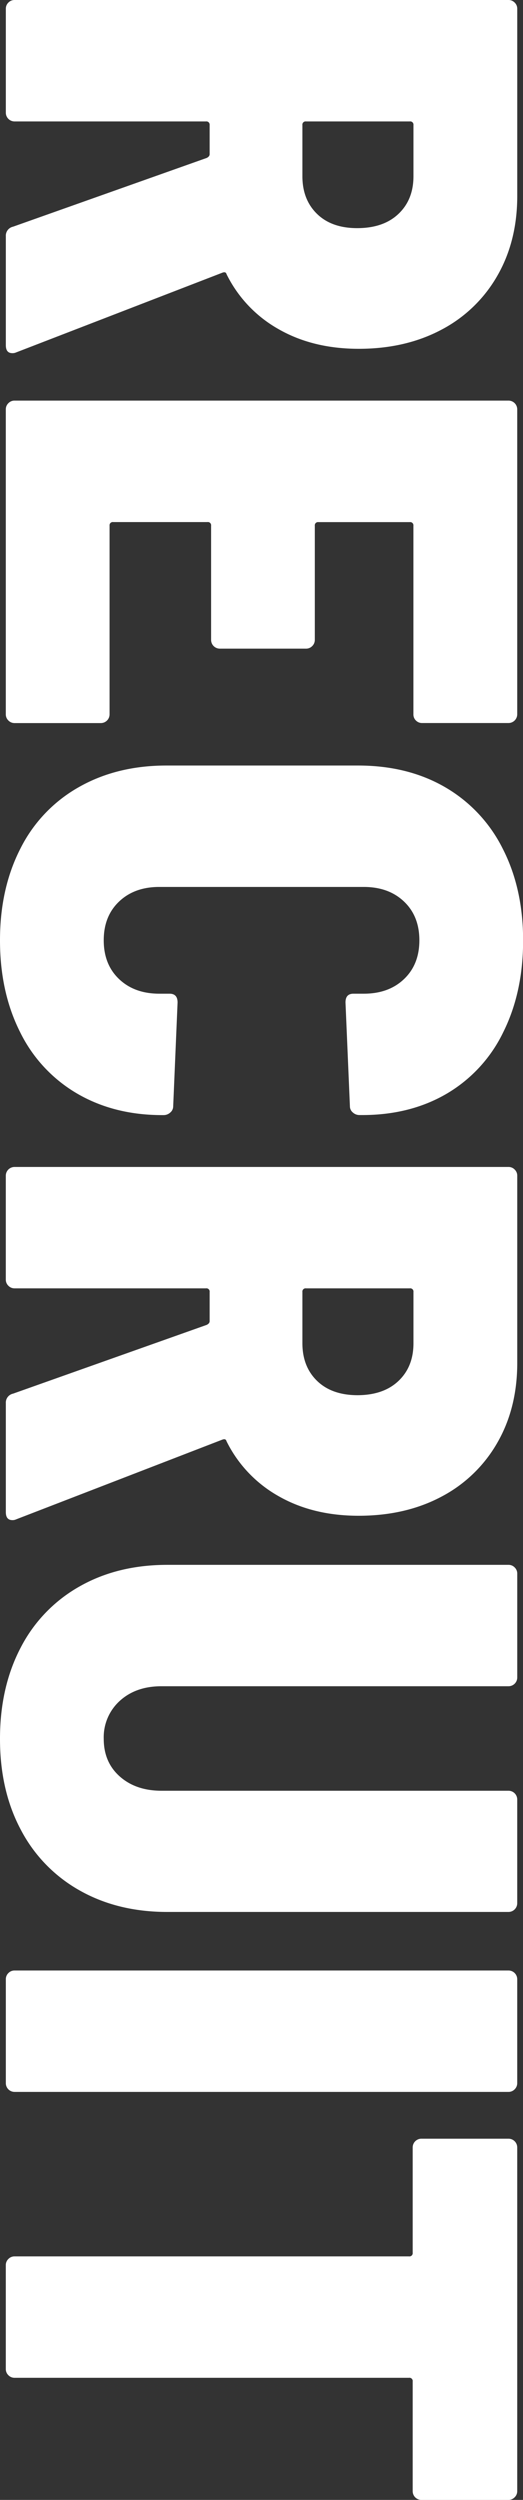 <svg xmlns="http://www.w3.org/2000/svg" viewBox="0 0 202.63 967.56"><rect x="0" y="0" width="202.63" height="967.56" fill="#333333" stroke="none"/><defs><style>.cls-1{isolation:isolate;}.cls-2{fill:#fff;}</style></defs><g id="レイヤー_2" data-name="レイヤー 2"><g id="レイヤー_1-2" data-name="レイヤー 1"><g id="CONTACT" class="cls-1"><g class="cls-1"><path class="cls-2" d="M5.09,87.73l75-26.6c.75-.38,1.13-.85,1.13-1.42V48.39A1.25,1.25,0,0,0,79.81,47H5.66a3.38,3.38,0,0,1-3.4-3.4V3.4A3.27,3.27,0,0,1,3.25,1,3.27,3.27,0,0,1,5.66,0H197a3.27,3.27,0,0,1,2.4,1,3.27,3.27,0,0,1,1,2.41V75.84q0,17.55-7.78,31a53.54,53.54,0,0,1-21.65,20.8Q157.07,135,139,135q-17.82,0-31.13-7.64a49.52,49.52,0,0,1-20.09-21.23c-.19-.75-.76-.94-1.7-.56L6.23,136.41a3.29,3.29,0,0,1-1.42.28c-1.7,0-2.55-1-2.55-3.11V91.41A3.56,3.56,0,0,1,5.09,87.73ZM158.76,47H118.58a1.25,1.25,0,0,0-1.42,1.41V68.2q0,9.06,5.66,14.58t15.57,5.52q10.19,0,16-5.52t5.8-14.58V48.39A1.25,1.25,0,0,0,158.76,47Z"/><path class="cls-2" d="M161.17,278.89a3.23,3.23,0,0,1-1-2.4v-73a1.25,1.25,0,0,0-1.42-1.41H123.39a1.25,1.25,0,0,0-1.42,1.41v44.15a3.31,3.31,0,0,1-1,2.41,3.27,3.27,0,0,1-2.4,1H85.18a3.38,3.38,0,0,1-3.39-3.4V203.47a1.25,1.25,0,0,0-1.42-1.41H43.86a1.25,1.25,0,0,0-1.41,1.41v73a3.38,3.38,0,0,1-3.4,3.39H5.66a3.27,3.27,0,0,1-2.41-1,3.27,3.27,0,0,1-1-2.4v-118a3.27,3.27,0,0,1,1-2.41,3.27,3.27,0,0,1,2.41-1H197a3.38,3.38,0,0,1,3.39,3.4v118a3.38,3.38,0,0,1-3.39,3.39h-33.4A3.27,3.27,0,0,1,161.17,278.89Z"/><path class="cls-2" d="M7.92,328.41a56.18,56.18,0,0,1,22.64-23.77q14.72-8.36,34-8.35h74.15q19.25,0,33.68,8.35a56.68,56.68,0,0,1,22.35,23.77q7.92,15.42,7.93,35.52T195,399.45a55.56,55.56,0,0,1-21.79,23.77q-14.16,8.34-32.83,8.35h-1.13a3.76,3.76,0,0,1-2.55-1,3.09,3.09,0,0,1-1.13-2.41L133.86,388c0-2.27,1-3.4,3.11-3.4h4q9.63,0,15.57-5.66t5.94-15q0-9.35-5.94-15t-15.57-5.66H61.69q-9.61,0-15.56,5.66t-5.94,15q0,9.35,5.94,15t15.56,5.66h4q3.11,0,3.11,3.4l-1.7,40.18a3.12,3.12,0,0,1-1.13,2.41,3.79,3.79,0,0,1-2.55,1h-.56q-18.69,0-33-8.35A56.14,56.14,0,0,1,7.78,399.45Q0,384,0,363.93T7.92,328.41Z"/><path class="cls-2" d="M5.09,539.39l75-26.61c.75-.38,1.13-.84,1.13-1.41V500.05a1.24,1.24,0,0,0-1.41-1.41H5.66a3.28,3.28,0,0,1-2.41-1,3.27,3.27,0,0,1-1-2.4V455.05a3.38,3.38,0,0,1,3.4-3.39H197a3.23,3.23,0,0,1,2.4,1,3.27,3.27,0,0,1,1,2.4V527.5q0,17.55-7.78,31a53.54,53.54,0,0,1-21.65,20.8q-13.86,7.35-32,7.36-17.82,0-31.13-7.64a49.58,49.58,0,0,1-20.09-21.23c-.19-.75-.76-.94-1.7-.56L6.23,588.06a3.15,3.15,0,0,1-1.42.29q-2.55,0-2.55-3.12V543.07A3.55,3.55,0,0,1,5.09,539.39Zm153.67-40.75H118.58a1.25,1.25,0,0,0-1.42,1.41v19.81q0,9.06,5.66,14.57T138.39,540q10.19,0,16-5.52t5.8-14.57V500.05A1.25,1.25,0,0,0,158.76,498.64Z"/><path class="cls-2" d="M8.07,637.59A57.25,57.25,0,0,1,30.85,614q14.7-8.34,34-8.34H197a3.23,3.23,0,0,1,2.4,1,3.27,3.27,0,0,1,1,2.4v40.19a3.38,3.38,0,0,1-3.39,3.39H62.54q-9.9,0-16.13,5.66A19,19,0,0,0,40.19,673q0,9.06,6.22,14.57t16.13,5.52H197a3.38,3.38,0,0,1,3.39,3.4v40.19A3.38,3.38,0,0,1,197,740H64.81q-19.26,0-34-8.35A57.41,57.41,0,0,1,8.07,708.19Q0,693.06,0,673T8.07,637.59Z"/><path class="cls-2" d="M3.25,763.66a3.27,3.27,0,0,1,2.41-1H197a3.38,3.38,0,0,1,3.39,3.4v40.18a3.31,3.31,0,0,1-1,2.41,3.27,3.27,0,0,1-2.4,1H5.66a3.38,3.38,0,0,1-3.4-3.4V766.07A3.27,3.27,0,0,1,3.25,763.66Z"/><path class="cls-2" d="M199.37,966.57a3.27,3.27,0,0,1-2.4,1H163.29a3.38,3.38,0,0,1-3.4-3.39V921.72a1.25,1.25,0,0,0-1.41-1.42H5.66a3.27,3.27,0,0,1-2.41-1,3.27,3.27,0,0,1-1-2.41V876.72a3.27,3.27,0,0,1,1-2.41,3.27,3.27,0,0,1,2.41-1H158.48a1.25,1.25,0,0,0,1.41-1.41V831.16a3.38,3.38,0,0,1,3.4-3.4H197a3.38,3.38,0,0,1,3.39,3.4v133A3.27,3.27,0,0,1,199.37,966.57Z"/></g></g></g></g></svg>